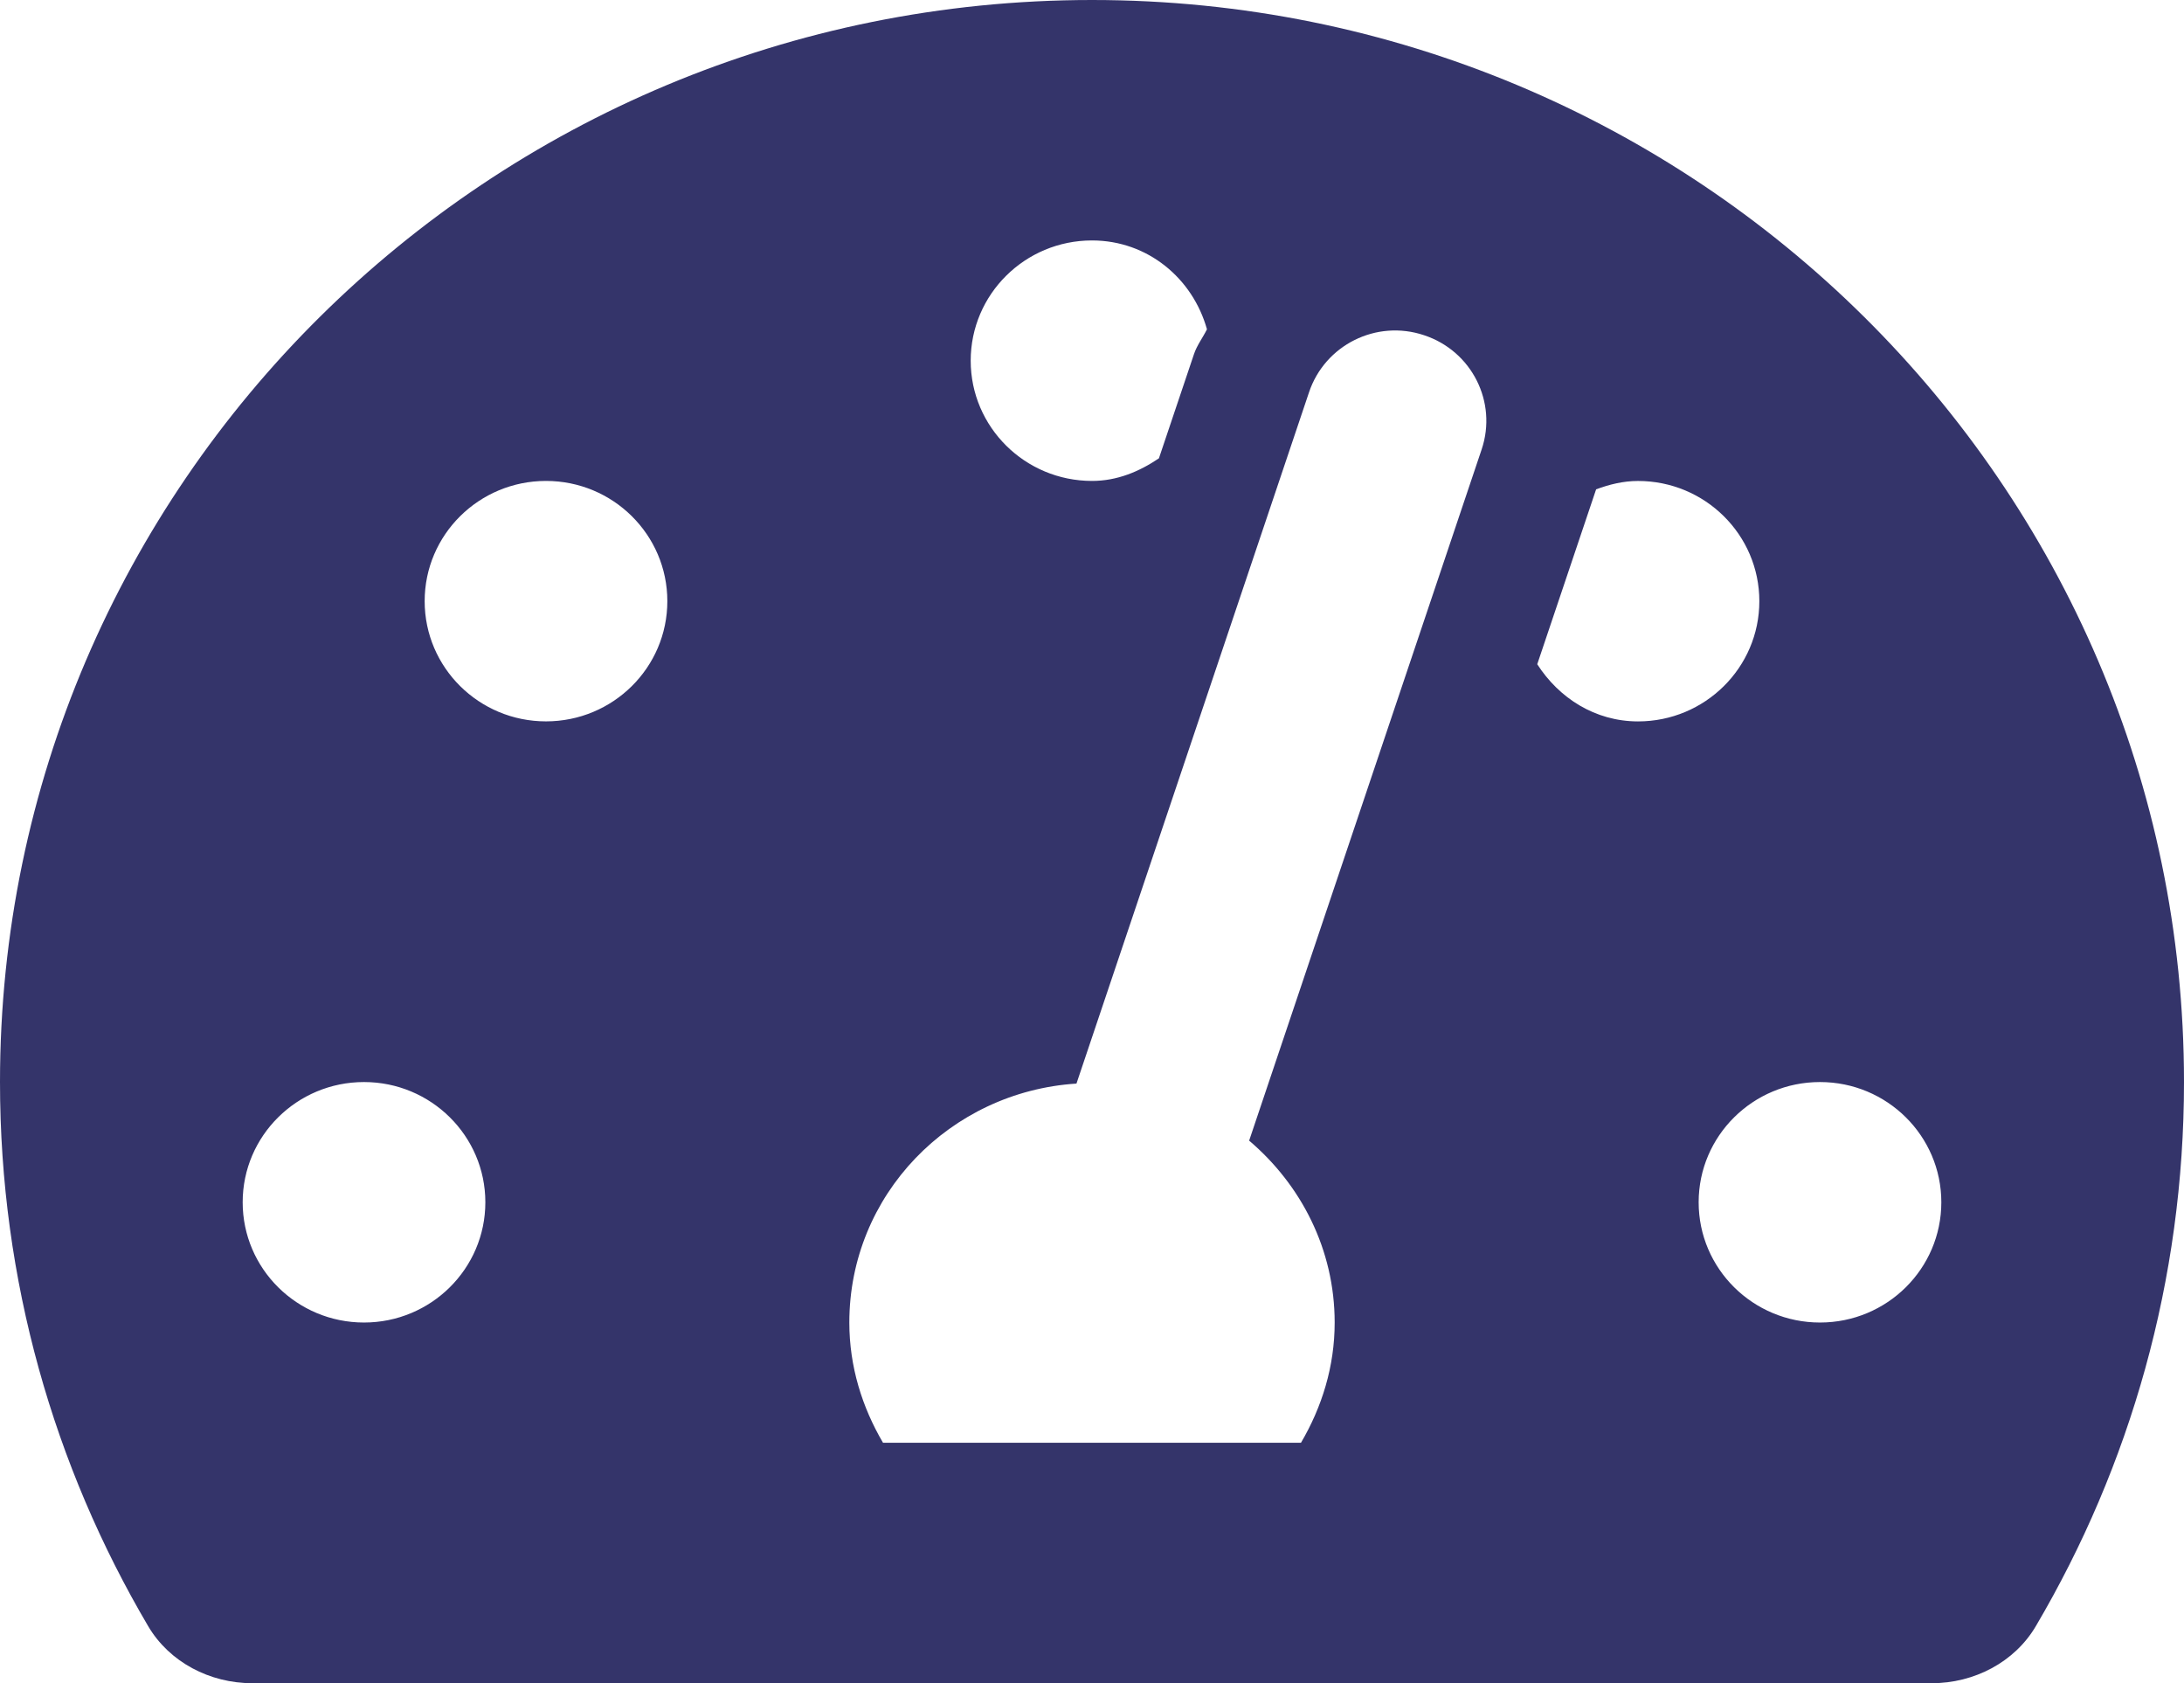 <svg xmlns="http://www.w3.org/2000/svg" width="61" height="47" viewBox="0 0 61 47" fill="none"><path d="M30.5 0C13.655 0 0 13.527 0 30.214C0 35.754 1.509 40.943 4.137 45.405C4.731 46.415 5.863 47 7.043 47H53.958C55.137 47 56.269 46.415 56.863 45.405C59.491 40.943 61 35.754 61 30.214C61 13.527 47.345 0 30.5 0ZM30.5 6.714C32.058 6.714 33.315 7.777 33.711 9.195C33.593 9.433 33.431 9.639 33.346 9.895L32.369 12.798C31.826 13.164 31.207 13.429 30.501 13.429C28.63 13.429 27.112 11.925 27.112 10.071C27.112 8.218 28.629 6.714 30.5 6.714ZM10.167 36.929C8.295 36.929 6.778 35.425 6.778 33.571C6.778 31.718 8.295 30.214 10.167 30.214C12.038 30.214 13.556 31.718 13.556 33.571C13.556 35.425 12.038 36.929 10.167 36.929ZM15.25 20.143C13.379 20.143 11.861 18.64 11.861 16.786C11.861 14.932 13.379 13.429 15.25 13.429C17.121 13.429 18.639 14.932 18.639 16.786C18.639 18.64 17.121 20.143 15.25 20.143ZM41.384 12.546L34.889 31.85C36.338 33.081 37.278 34.887 37.278 36.929C37.278 38.158 36.92 39.294 36.337 40.286H24.663C24.08 39.294 23.722 38.158 23.722 36.929C23.722 33.368 26.529 30.484 30.066 30.257L36.562 10.953C37.004 9.635 38.44 8.912 39.777 9.361C41.108 9.801 41.826 11.227 41.384 12.546ZM42.936 18.547L44.58 13.664C44.947 13.528 45.335 13.43 45.75 13.43C47.621 13.43 49.139 14.933 49.139 16.787C49.139 18.64 47.621 20.144 45.75 20.144C44.545 20.143 43.538 19.485 42.936 18.547ZM50.833 36.929C48.962 36.929 47.444 35.425 47.444 33.571C47.444 31.718 48.962 30.214 50.833 30.214C52.705 30.214 54.222 31.718 54.222 33.571C54.222 35.425 52.705 36.929 50.833 36.929Z" fill="#34346A"></path></svg>